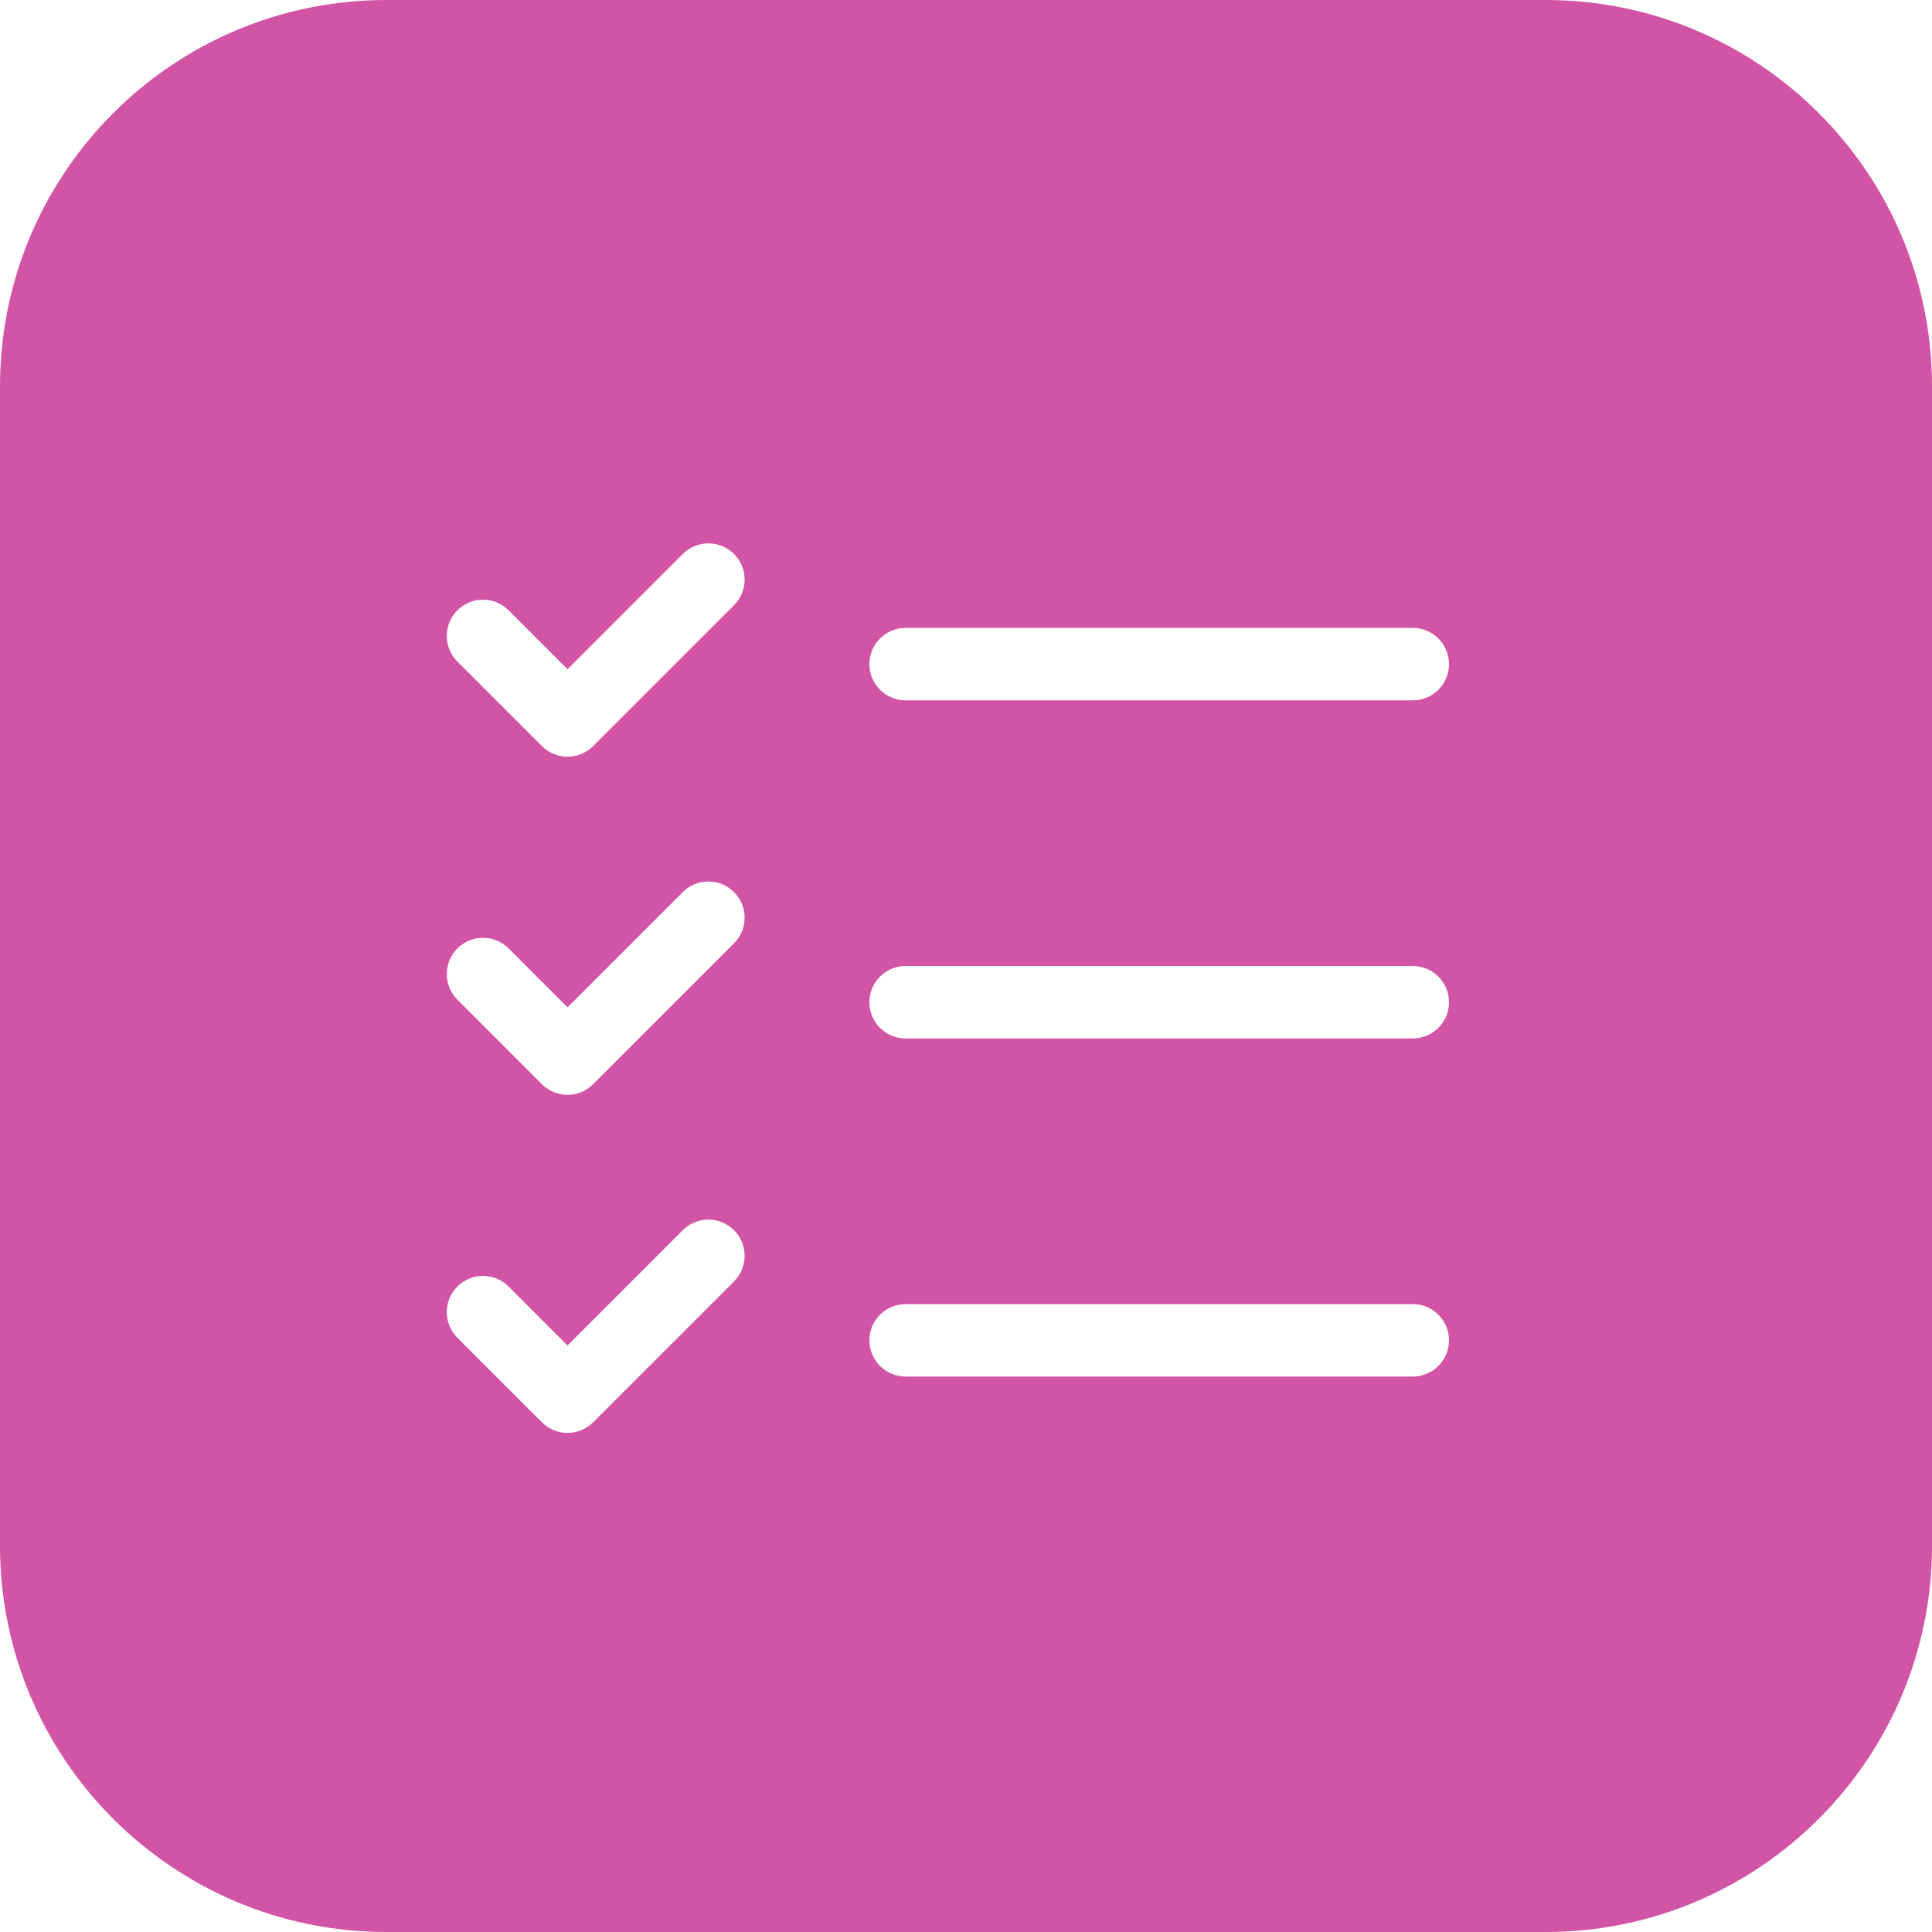 <svg width="40" height="40" viewBox="0 0 40 40" fill="none" xmlns="http://www.w3.org/2000/svg">
<path fill-rule="evenodd" clip-rule="evenodd" d="M8 0C3.582 0 0 3.582 0 8V32C0 36.418 3.582 40 8 40H32C36.418 40 40 36.418 40 32V8C40 3.582 36.418 0 32 0H8ZM15.197 12.53C15.49 12.237 15.49 11.763 15.197 11.47C14.904 11.177 14.429 11.177 14.136 11.47L11.75 13.856L10.53 12.636C10.237 12.343 9.763 12.343 9.47 12.636C9.177 12.929 9.177 13.404 9.47 13.697L11.22 15.447C11.513 15.74 11.987 15.74 12.28 15.447L15.197 12.53ZM18.75 13C18.336 13 18 13.336 18 13.75C18 14.164 18.336 14.5 18.75 14.5H29.25C29.664 14.5 30 14.164 30 13.75C30 13.336 29.664 13 29.25 13H18.75ZM15.197 19.53C15.49 19.237 15.49 18.763 15.197 18.47C14.904 18.177 14.429 18.177 14.136 18.47L11.75 20.856L10.53 19.636C10.237 19.343 9.763 19.343 9.47 19.636C9.177 19.929 9.177 20.404 9.47 20.697L11.22 22.447C11.513 22.74 11.987 22.74 12.28 22.447L15.197 19.53ZM18.75 20C18.336 20 18 20.336 18 20.75C18 21.164 18.336 21.5 18.75 21.5H29.25C29.664 21.5 30 21.164 30 20.75C30 20.336 29.664 20 29.25 20H18.75ZM15.197 26.53C15.49 26.237 15.49 25.763 15.197 25.47C14.904 25.177 14.429 25.177 14.136 25.47L11.75 27.856L10.53 26.636C10.237 26.343 9.763 26.343 9.47 26.636C9.177 26.929 9.177 27.404 9.47 27.697L11.22 29.447C11.513 29.74 11.987 29.74 12.28 29.447L15.197 26.53ZM18.75 27C18.336 27 18 27.336 18 27.75C18 28.164 18.336 28.5 18.75 28.5H29.25C29.664 28.5 30 28.164 30 27.75C30 27.336 29.664 27 29.25 27H18.75Z" fill="#D154A7"/>
</svg>
